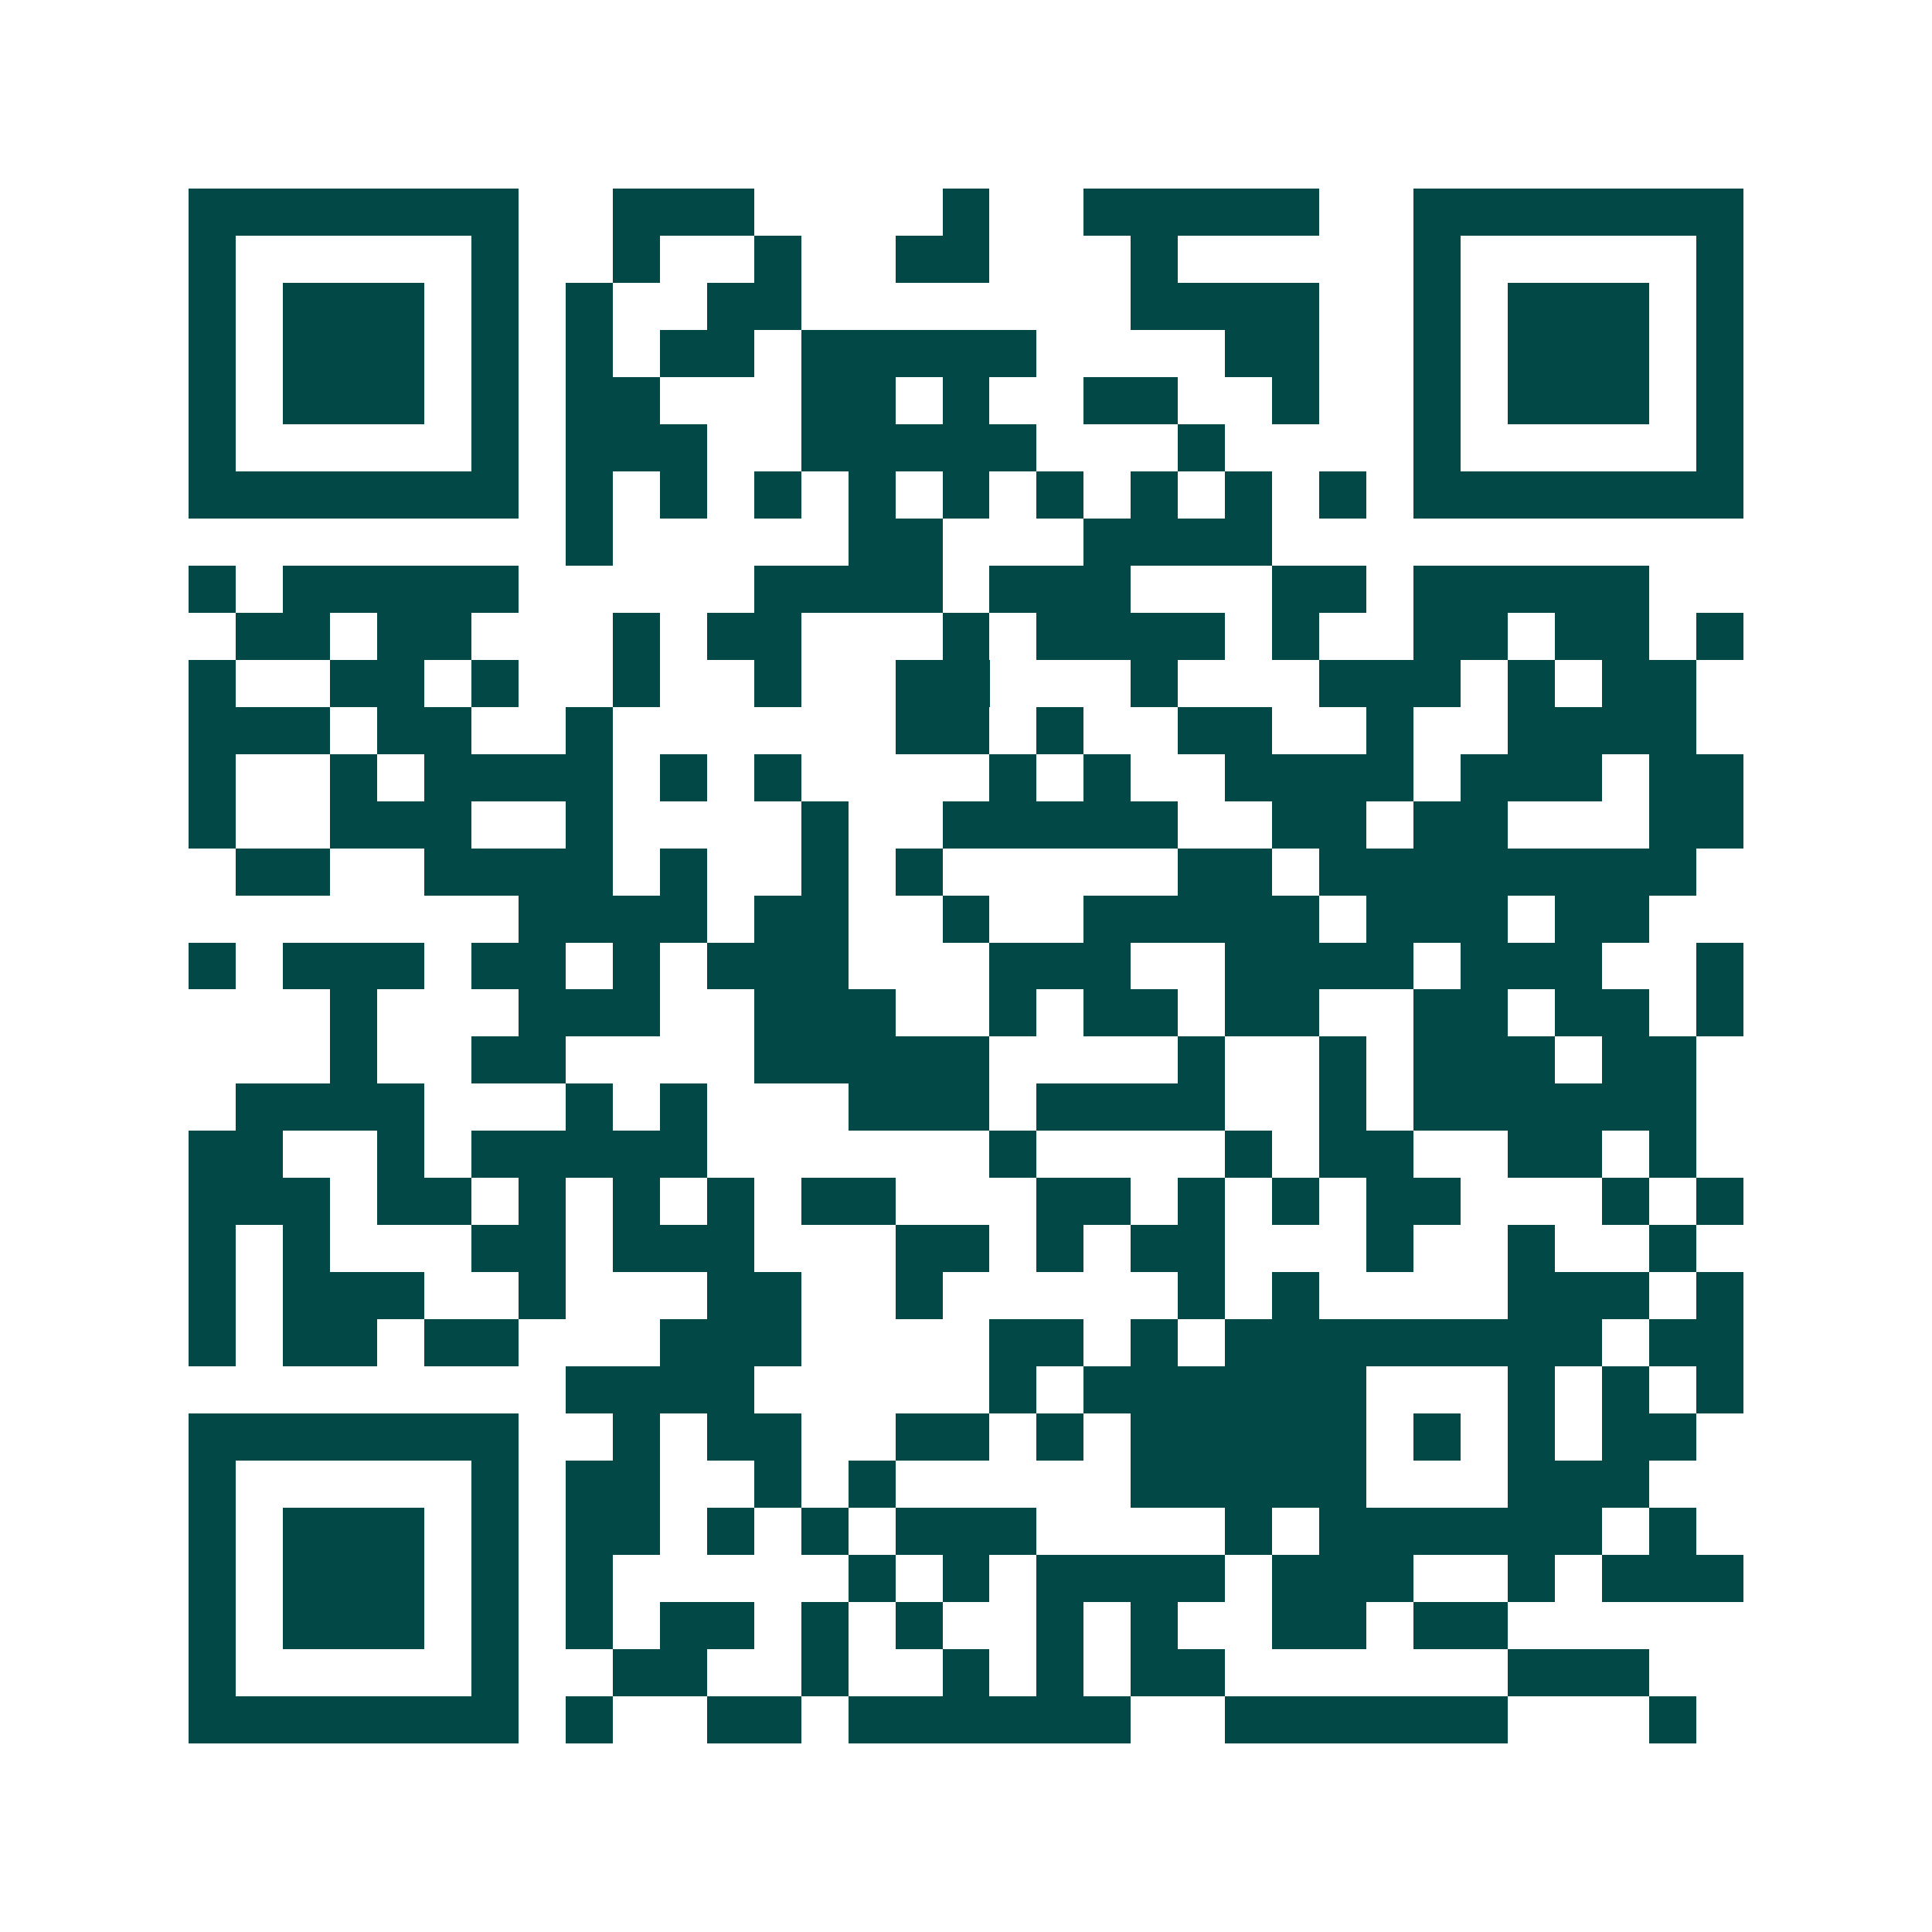 <svg xmlns="http://www.w3.org/2000/svg" width="200" height="200" viewBox="0 0 41 41" shape-rendering="crispEdges"><path fill="#ffffff" d="M0 0h41v41H0z"/><path stroke="#014847" d="M4 4.5h7m2 0h3m4 0h1m2 0h5m2 0h7M4 5.5h1m5 0h1m2 0h1m2 0h1m2 0h2m3 0h1m5 0h1m5 0h1M4 6.5h1m1 0h3m1 0h1m1 0h1m2 0h2m7 0h4m2 0h1m1 0h3m1 0h1M4 7.5h1m1 0h3m1 0h1m1 0h1m1 0h2m1 0h5m4 0h2m2 0h1m1 0h3m1 0h1M4 8.5h1m1 0h3m1 0h1m1 0h2m3 0h2m1 0h1m2 0h2m2 0h1m2 0h1m1 0h3m1 0h1M4 9.5h1m5 0h1m1 0h3m2 0h5m3 0h1m4 0h1m5 0h1M4 10.5h7m1 0h1m1 0h1m1 0h1m1 0h1m1 0h1m1 0h1m1 0h1m1 0h1m1 0h1m1 0h7M12 11.5h1m5 0h2m3 0h4M4 12.5h1m1 0h5m5 0h4m1 0h3m3 0h2m1 0h5M5 13.5h2m1 0h2m3 0h1m1 0h2m3 0h1m1 0h4m1 0h1m2 0h2m1 0h2m1 0h1M4 14.5h1m2 0h2m1 0h1m2 0h1m2 0h1m2 0h2m3 0h1m3 0h3m1 0h1m1 0h2M4 15.5h3m1 0h2m2 0h1m6 0h2m1 0h1m2 0h2m2 0h1m2 0h4M4 16.5h1m2 0h1m1 0h4m1 0h1m1 0h1m4 0h1m1 0h1m2 0h4m1 0h3m1 0h2M4 17.5h1m2 0h3m2 0h1m4 0h1m2 0h5m2 0h2m1 0h2m3 0h2M5 18.5h2m2 0h4m1 0h1m2 0h1m1 0h1m5 0h2m1 0h8M11 19.5h4m1 0h2m2 0h1m2 0h5m1 0h3m1 0h2M4 20.5h1m1 0h3m1 0h2m1 0h1m1 0h3m3 0h3m2 0h4m1 0h3m2 0h1M7 21.5h1m3 0h3m2 0h3m2 0h1m1 0h2m1 0h2m2 0h2m1 0h2m1 0h1M7 22.5h1m2 0h2m4 0h5m4 0h1m2 0h1m1 0h3m1 0h2M5 23.5h4m3 0h1m1 0h1m3 0h3m1 0h4m2 0h1m1 0h6M4 24.5h2m2 0h1m1 0h5m6 0h1m4 0h1m1 0h2m2 0h2m1 0h1M4 25.5h3m1 0h2m1 0h1m1 0h1m1 0h1m1 0h2m3 0h2m1 0h1m1 0h1m1 0h2m3 0h1m1 0h1M4 26.5h1m1 0h1m3 0h2m1 0h3m3 0h2m1 0h1m1 0h2m3 0h1m2 0h1m2 0h1M4 27.5h1m1 0h3m2 0h1m3 0h2m2 0h1m5 0h1m1 0h1m4 0h3m1 0h1M4 28.5h1m1 0h2m1 0h2m3 0h3m4 0h2m1 0h1m1 0h8m1 0h2M12 29.5h4m5 0h1m1 0h6m3 0h1m1 0h1m1 0h1M4 30.5h7m2 0h1m1 0h2m2 0h2m1 0h1m1 0h5m1 0h1m1 0h1m1 0h2M4 31.5h1m5 0h1m1 0h2m2 0h1m1 0h1m5 0h5m3 0h3M4 32.5h1m1 0h3m1 0h1m1 0h2m1 0h1m1 0h1m1 0h3m4 0h1m1 0h6m1 0h1M4 33.5h1m1 0h3m1 0h1m1 0h1m5 0h1m1 0h1m1 0h4m1 0h3m2 0h1m1 0h3M4 34.5h1m1 0h3m1 0h1m1 0h1m1 0h2m1 0h1m1 0h1m2 0h1m1 0h1m2 0h2m1 0h2M4 35.5h1m5 0h1m2 0h2m2 0h1m2 0h1m1 0h1m1 0h2m6 0h3M4 36.5h7m1 0h1m2 0h2m1 0h6m2 0h6m3 0h1"/></svg>
